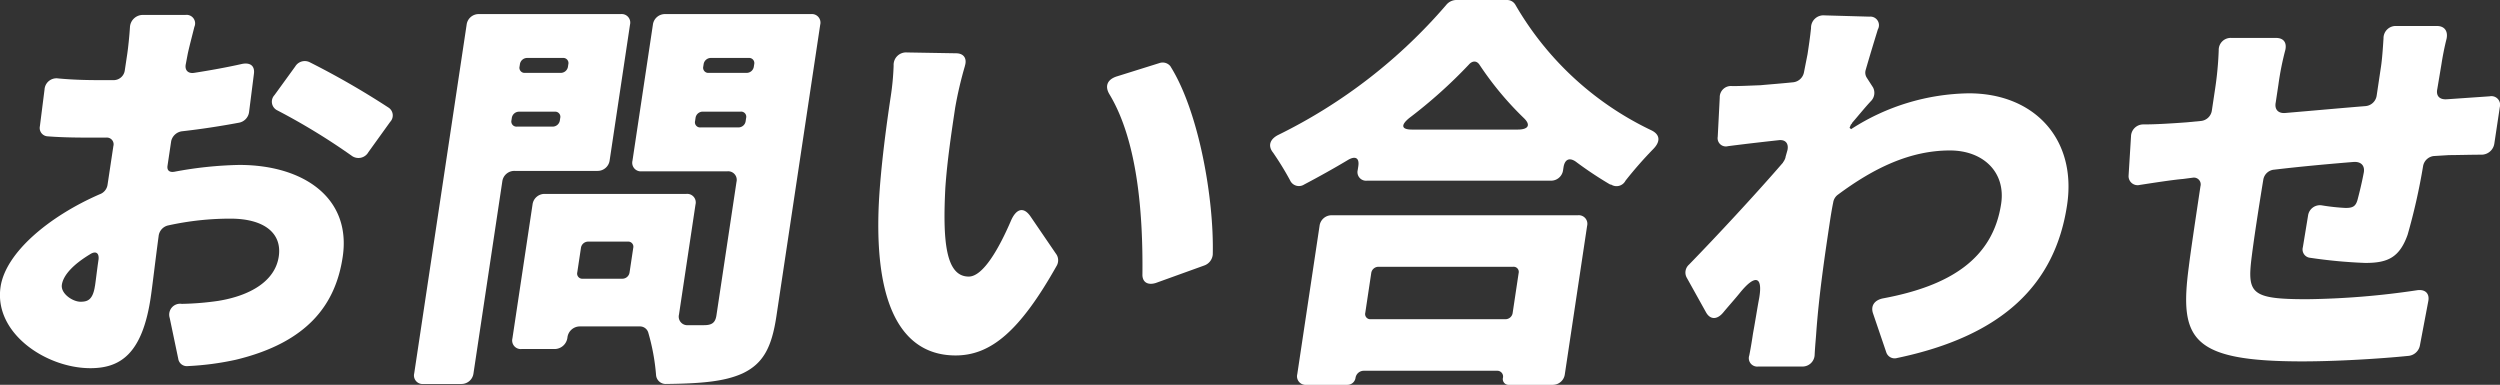 <svg xmlns="http://www.w3.org/2000/svg" xmlns:xlink="http://www.w3.org/1999/xlink" width="259.682" height="39.973" viewBox="0 0 259.682 39.973">
  <rect x="0" y="0" width="259.682" height="39.973" fill="#333333" stroke="none"/>
  <defs>
    <clipPath id="clip-path">
      <rect id="長方形_327" data-name="長方形 327" width="259.682" height="39.973" fill="#fff"/>
    </clipPath>
  </defs>
  <g id="グループ_287" data-name="グループ 287" clip-path="url(#clip-path)">
    <path id="パス_523" data-name="パス 523" d="M18.113,17.335a40.139,40.139,0,0,1,6.752-.708c6.645,0,11.656,3.409,10.731,9.562-.73,4.869-3.574,8.853-11.075,10.668a29.443,29.443,0,0,1-4.995.664.9.9,0,0,1-1.009-.753l-.889-4.249a1.132,1.132,0,0,1,1.252-1.461,29.543,29.543,0,0,0,3.775-.308c3.311-.533,5.918-2.039,6.3-4.606.364-2.433-1.52-3.938-5.021-3.938a30.054,30.054,0,0,0-6.484.708,1.275,1.275,0,0,0-.973,1.107c-.373,2.787-.656,5.267-.83,6.418-.883,5.886-3.208,7.3-6.26,7.3-4.581,0-10.051-3.628-9.327-8.454.532-3.541,5-7.3,10.287-9.607a1.242,1.242,0,0,0,.828-1.018l.6-3.984a.7.7,0,0,0-.766-.885h-.942c-1.526,0-3.412,0-5.1-.133A.87.87,0,0,1,4.144,12.6l.482-3.806a1.241,1.241,0,0,1,1.43-1.151c1.9.176,3.476.176,4.777.176h.988A1.169,1.169,0,0,0,12.963,6.8l.252-1.682c.086-.575.219-1.771.283-2.788a1.343,1.343,0,0,1,1.4-1.283h4.356a.885.885,0,0,1,.936,1.239c-.23.929-.536,2.08-.687,2.79l-.2,1.059c-.139.621.206,1.021.847.93,1.7-.265,3.409-.573,4.99-.93.877-.175,1.359.224,1.231,1.064l-.5,3.94A1.291,1.291,0,0,1,24.8,12.244c-1.892.354-3.913.665-5.879.885a1.331,1.331,0,0,0-1.139,1.019L17.4,16.714c-.073.489.209.708.714.621M9.866,29.2c.095-.621.2-1.594.375-2.79.055-.664-.317-.886-.914-.487-1.68,1.018-2.745,2.125-2.9,3.144-.139.929,1.126,1.769,1.935,1.769.673,0,1.277-.132,1.5-1.636M28.515,9.367,30.667,6.4a1.155,1.155,0,0,1,1.5-.442,84.473,84.473,0,0,1,8.223,4.735.972.972,0,0,1,.139,1.462L38.266,15.3a1.183,1.183,0,0,1-1.759.356,66.936,66.936,0,0,0-7.693-4.692,1,1,0,0,1-.3-1.594" transform="translate(0 0.505)" fill="#fff"/>
    <path id="パス_524" data-name="パス 524" d="M48.056,17.276H39.48a1.261,1.261,0,0,0-1.289,1.105L35.2,38.3a1.257,1.257,0,0,1-1.288,1.108H30a.89.89,0,0,1-.956-1.108L34.487,2.092A1.26,1.26,0,0,1,35.776.987H50.5a.89.89,0,0,1,.957,1.105L49.345,16.169a1.262,1.262,0,0,1-1.289,1.107m-8.333-4.6H43.4a.757.757,0,0,0,.775-.665l.033-.221a.534.534,0,0,0-.575-.664h-3.68a.758.758,0,0,0-.775.664l-.033.221a.535.535,0,0,0,.575.665M71.215,2.092l-4.55,30.275C66.181,35.6,65.3,37.284,63.171,38.3c-1.931.887-4.47,1.064-7.98,1.108a1,1,0,0,1-1.027-.929,22,22,0,0,0-.816-4.429.9.9,0,0,0-.895-.619h-6.2a1.3,1.3,0,0,0-1.295,1.153,1.351,1.351,0,0,1-1.3,1.194H40.2a.891.891,0,0,1-.956-1.107l2.089-13.9a1.259,1.259,0,0,1,1.288-1.105H57.306a.888.888,0,0,1,.954,1.105L56.546,32.193A.89.89,0,0,0,57.5,33.3h1.661c.809,0,1.162-.264,1.274-1.018l2.082-13.855a.89.89,0,0,0-.956-1.107h-8.89a.892.892,0,0,1-.957-1.105l2.12-14.121A1.261,1.261,0,0,1,55.126.987H70.258a.891.891,0,0,1,.957,1.105M44.475,5.544H40.793a.758.758,0,0,0-.773.664l-.034.222a.535.535,0,0,0,.575.664h3.682a.757.757,0,0,0,.773-.664l.033-.222a.534.534,0,0,0-.573-.664m6.937,22.267.379-2.526a.535.535,0,0,0-.572-.664H47.133a.757.757,0,0,0-.773.664l-.379,2.526a.534.534,0,0,0,.573.664H50.64a.756.756,0,0,0,.772-.664m7.38-15.052H62.7a.756.756,0,0,0,.772-.664l.046-.31a.533.533,0,0,0-.572-.664H59.038a.757.757,0,0,0-.775.664l-.046.31a.535.535,0,0,0,.575.664m4.99-7.215H59.875a.759.759,0,0,0-.773.664l-.034.222a.536.536,0,0,0,.575.664h3.907a.756.756,0,0,0,.772-.664l.034-.222a.535.535,0,0,0-.573-.664" transform="translate(13.983 0.476)" fill="#fff"/>
    <path id="パス_525" data-name="パス 525" d="M70.571,5.091a39.822,39.822,0,0,0-1.012,4.337c-.412,2.745-.822,5.491-1.018,8.278-.28,5.445,0,9.251,2.428,9.251,1.526,0,3.2-3.054,4.365-5.753.559-1.329,1.356-1.55,2.086-.443l2.688,3.94a1.141,1.141,0,0,1,.012,1.107c-3.858,6.861-6.881,9.342-10.518,9.342-4.983,0-8.482-4.206-7.979-15.627.188-3.941.853-8.678,1.253-11.331a27.177,27.177,0,0,0,.292-3.145,1.292,1.292,0,0,1,1.375-1.37l5.1.087c.809,0,1.178.532.923,1.329m21.365.043c2.969,4.737,4.525,13.81,4.387,19.522a1.329,1.329,0,0,1-.893,1.151L90.4,27.622c-.848.265-1.424-.089-1.388-.929.052-5.71-.378-13.634-3.434-18.682-.5-.84-.216-1.55.818-1.859L90.778,4.78a1.029,1.029,0,0,1,1.159.354" transform="translate(29.656 1.771)" fill="#fff"/>
    <path id="パス_526" data-name="パス 526" d="M108.344,0h5.3a.993.993,0,0,1,.871.486,32.36,32.36,0,0,0,14.157,13.06c.876.442.948,1.15.157,1.947a41.535,41.535,0,0,0-2.871,3.274,1.046,1.046,0,0,1-1.5.4h-.09a38.555,38.555,0,0,1-3.593-2.391c-.652-.443-1.133-.221-1.259.619l-.04.267a1.26,1.26,0,0,1-1.289,1.105H99.1a.891.891,0,0,1-.957-1.105l.061-.4c.133-.883-.327-1.105-1.12-.619-1.48.886-3,1.728-4.509,2.525a1.006,1.006,0,0,1-1.461-.443,30.876,30.876,0,0,0-1.768-2.879c-.566-.707-.324-1.416.594-1.858A54.889,54.889,0,0,0,107.321.53,1.375,1.375,0,0,1,108.344,0M91.865,38.866l2.313-15.4a1.261,1.261,0,0,1,1.289-1.107h25.549a.89.89,0,0,1,.954,1.107l-2.313,15.4a1.261,1.261,0,0,1-1.289,1.107h-4.489a.6.6,0,0,1-.656-.708.6.6,0,0,0-.6-.754H98.789a.872.872,0,0,0-.877.754.848.848,0,0,1-.825.708H92.821a.89.89,0,0,1-.956-1.107m22.42-11.155H100.321a.758.758,0,0,0-.775.664l-.618,4.117a.536.536,0,0,0,.575.664h13.964a.756.756,0,0,0,.772-.664l.618-4.117a.533.533,0,0,0-.572-.664M103.764,13.458h11c1.123,0,1.376-.489.63-1.2a33.143,33.143,0,0,1-4.6-5.532c-.292-.443-.744-.443-1.123,0a50.56,50.56,0,0,1-6.175,5.532c-.92.753-.807,1.2.271,1.2" transform="translate(42.887 0.001)" fill="#fff"/>
    <path id="パス_527" data-name="パス 527" d="M135.357,12.408l-.144.354.163.133a23.07,23.07,0,0,1,12.232-3.719c6.823,0,11.223,4.781,10.2,11.6-1.236,8.233-6.664,13.589-17.652,15.892a.915.915,0,0,1-1.125-.576l-1.37-4.027c-.286-.8.123-1.416,1.048-1.594,6.881-1.283,11.386-4.073,12.25-9.826.492-3.277-1.862-5.534-5.319-5.534-4.131,0-7.9,1.815-11.647,4.6a1.221,1.221,0,0,0-.479.8c-.163.8-.271,1.5-.384,2.257-.471,3.143-1.083,7.215-1.375,11.244-.028.486-.124,1.416-.167,2.3a1.26,1.26,0,0,1-1.351,1.24h-4.491a.873.873,0,0,1-.95-1.151c.178-.885.319-1.815.391-2.3.239-1.285.418-2.48.642-3.676.378-2.214-.391-2.479-1.928-.619-.607.753-1.252,1.462-1.8,2.125-.658.8-1.371.754-1.794,0L118.287,28.3a1.1,1.1,0,0,1,.246-1.329c2.76-2.833,6.882-7.26,9.709-10.534.05-.046.05-.046.058-.09a1.5,1.5,0,0,0,.253-.486l.013-.089.2-.708.015-.089c.092-.619-.252-1.018-.939-.93-1.643.179-3.562.4-5.255.619a.855.855,0,0,1-1.067-.972l.209-4.074a1.161,1.161,0,0,1,1.3-1.193c.852,0,1.756-.046,2.931-.09.956-.089,2.136-.176,3.414-.308a1.28,1.28,0,0,0,1.1-1.019l.375-1.9c.133-.885.267-1.771.362-2.7a1.289,1.289,0,0,1,1.411-1.328l4.651.132a.892.892,0,0,1,.877,1.328c-.351,1.151-.79,2.568-1.261,4.206a.968.968,0,0,0,.107.8l.655,1.018a1.215,1.215,0,0,1-.213,1.416c-.587.619-1.3,1.505-1.954,2.258a.391.391,0,0,1-.119.176" transform="translate(56.906 0.518)" fill="#fff"/>
    <path id="パス_528" data-name="パス 528" d="M182.255,9.436l4.489-.31a.9.9,0,0,1,1.048,1.107l-.572,3.806a1.35,1.35,0,0,1-1.339,1.151c-1.123,0-2.566.044-3.375.044l-1.45.089a1.271,1.271,0,0,0-1.237,1.061,63.618,63.618,0,0,1-1.608,7.128c-.853,2.39-2.1,2.922-4.39,2.922a51.749,51.749,0,0,1-5.713-.532.871.871,0,0,1-.775-1.107l.538-3.276a1.246,1.246,0,0,1,1.459-1.061,21.893,21.893,0,0,0,2.43.264c.717,0,1.052-.132,1.249-.84.2-.753.44-1.726.642-2.788.159-.754-.268-1.2-1.039-1.15-2.726.221-5.595.486-8.245.8a1.25,1.25,0,0,0-1.148,1.061c-.523,3.188-.99,6.287-1.2,7.968-.487,3.852-.083,4.429,5.755,4.429a83.142,83.142,0,0,0,11.408-.93c.874-.133,1.339.354,1.175,1.151l-.871,4.6a1.339,1.339,0,0,1-1.148,1.061c-3.054.31-7.584.576-11.041.576-11.583,0-12.809-2.3-11.813-9.828.2-1.637.7-4.958,1.212-8.367a.708.708,0,0,0-.81-.885l-1.009.132c-1.046.087-3.067.4-4.494.621a.936.936,0,0,1-1.154-.973l.252-4.073a1.27,1.27,0,0,1,1.31-1.24c1.169,0,2.751-.089,4.522-.222l1.368-.133a1.271,1.271,0,0,0,1.2-1.105l.345-2.3a34.869,34.869,0,0,0,.366-3.943,1.244,1.244,0,0,1,1.316-1.283h4.624c.809,0,1.141.487.981,1.24a29.738,29.738,0,0,0-.717,3.586l-.28,1.861c-.157.753.27,1.194,1.046,1.105,2.639-.221,5.507-.486,8.236-.707A1.276,1.276,0,0,0,175,9.037l.45-3.011c.108-.707.2-1.945.259-2.92a1.267,1.267,0,0,1,1.317-1.285h4.22c.807,0,1.178.532,1.013,1.329-.216.84-.413,1.858-.527,2.611l-.437,2.612c-.151.71.239,1.107.963,1.062" transform="translate(71.873 0.878)" fill="#fff"/>
  </g>
</svg>
